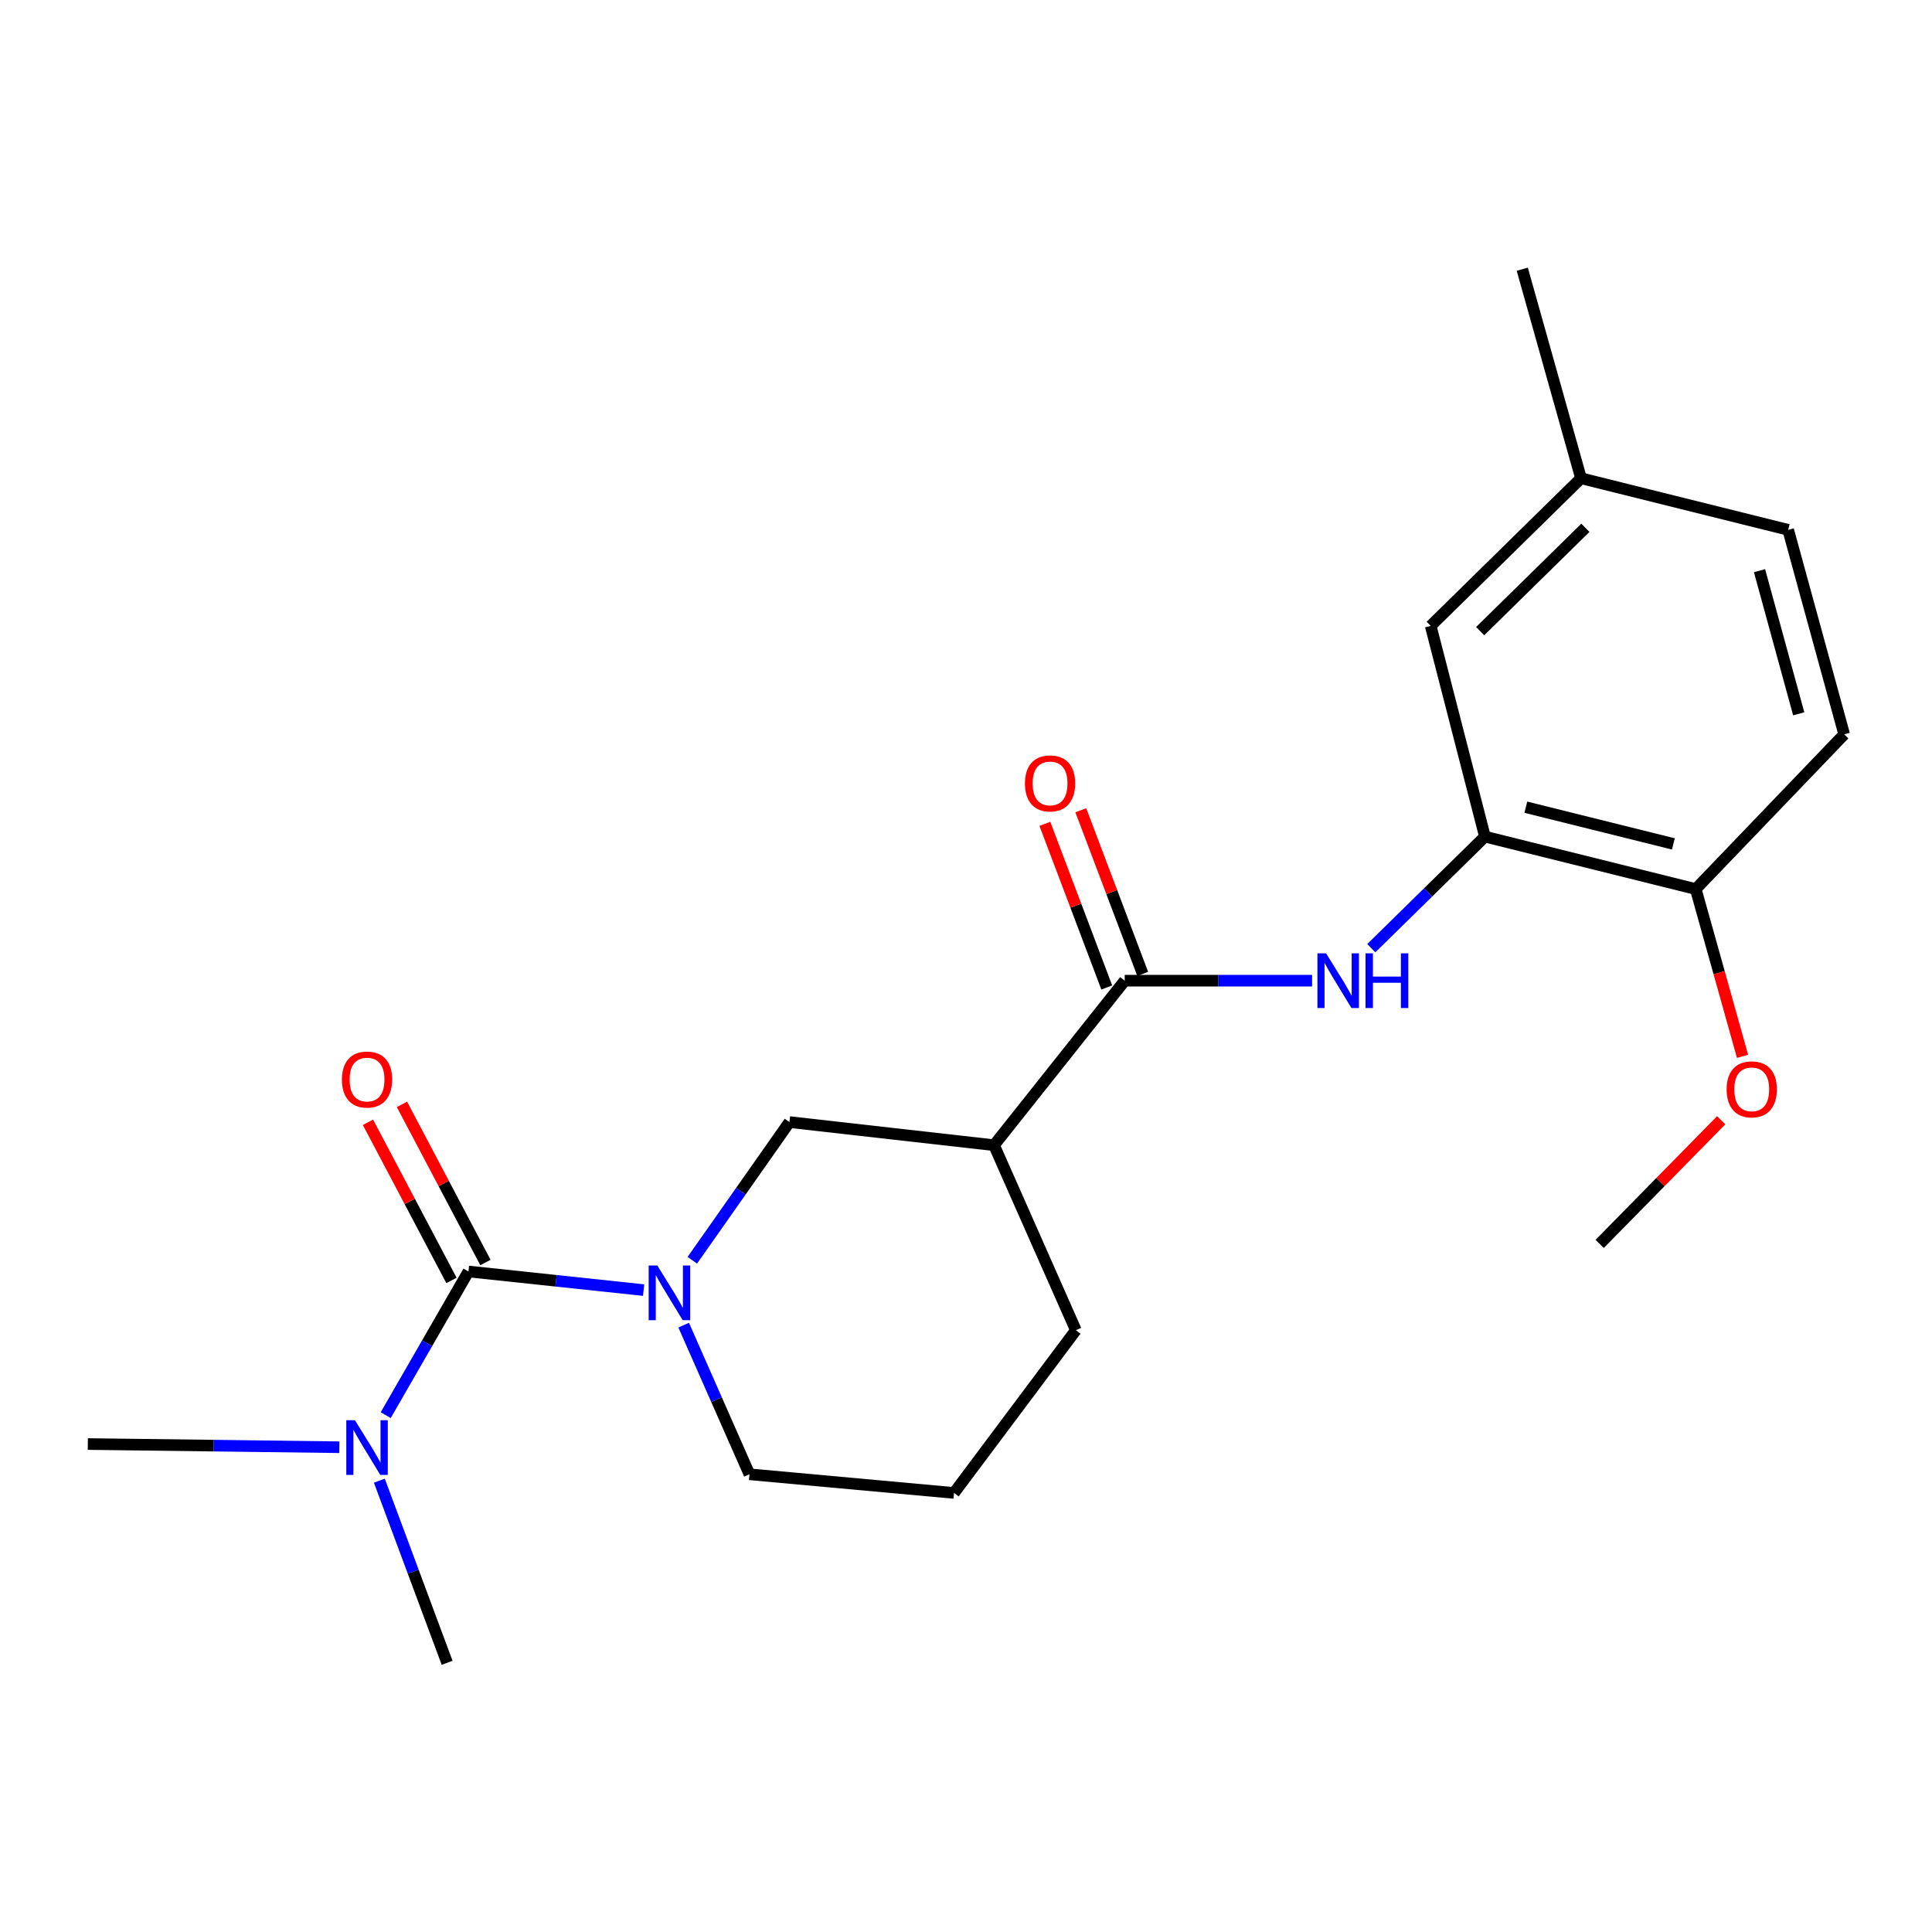 <?xml version='1.0' encoding='iso-8859-1'?>
<svg version='1.1' baseProfile='full'
              xmlns='http://www.w3.org/2000/svg'
                      xmlns:rdkit='http://www.rdkit.org/xml'
                      xmlns:xlink='http://www.w3.org/1999/xlink'
                  xml:space='preserve'
width='1000px' height='1000px' viewBox='0 0 1000 1000'>
<!-- END OF HEADER -->
<rect style='opacity:1.0;fill:#FFFFFF;stroke:none' width='1000' height='1000' x='0' y='0'> </rect>
<path class='bond-0' d='M 242.471,658.115 L 287.804,662.935' style='fill:none;fill-rule:evenodd;stroke:#000000;stroke-width:6px;stroke-linecap:butt;stroke-linejoin:miter;stroke-opacity:1' />
<path class='bond-0' d='M 287.804,662.935 L 333.137,667.754' style='fill:none;fill-rule:evenodd;stroke:#0000FF;stroke-width:6px;stroke-linecap:butt;stroke-linejoin:miter;stroke-opacity:1' />
<path class='bond-6' d='M 242.471,658.115 L 221.06,695.295' style='fill:none;fill-rule:evenodd;stroke:#000000;stroke-width:6px;stroke-linecap:butt;stroke-linejoin:miter;stroke-opacity:1' />
<path class='bond-6' d='M 221.06,695.295 L 199.648,732.475' style='fill:none;fill-rule:evenodd;stroke:#0000FF;stroke-width:6px;stroke-linecap:butt;stroke-linejoin:miter;stroke-opacity:1' />
<path class='bond-7' d='M 251.264,653.472 L 229.657,612.545' style='fill:none;fill-rule:evenodd;stroke:#000000;stroke-width:6px;stroke-linecap:butt;stroke-linejoin:miter;stroke-opacity:1' />
<path class='bond-7' d='M 229.657,612.545 L 208.05,571.618' style='fill:none;fill-rule:evenodd;stroke:#FF0000;stroke-width:6px;stroke-linecap:butt;stroke-linejoin:miter;stroke-opacity:1' />
<path class='bond-7' d='M 233.678,662.757 L 212.07,621.83' style='fill:none;fill-rule:evenodd;stroke:#000000;stroke-width:6px;stroke-linecap:butt;stroke-linejoin:miter;stroke-opacity:1' />
<path class='bond-7' d='M 212.07,621.83 L 190.463,580.903' style='fill:none;fill-rule:evenodd;stroke:#FF0000;stroke-width:6px;stroke-linecap:butt;stroke-linejoin:miter;stroke-opacity:1' />
<path class='bond-5' d='M 358.344,652.313 L 383.481,616.55' style='fill:none;fill-rule:evenodd;stroke:#0000FF;stroke-width:6px;stroke-linecap:butt;stroke-linejoin:miter;stroke-opacity:1' />
<path class='bond-5' d='M 383.481,616.55 L 408.618,580.786' style='fill:none;fill-rule:evenodd;stroke:#000000;stroke-width:6px;stroke-linecap:butt;stroke-linejoin:miter;stroke-opacity:1' />
<path class='bond-12' d='M 353.87,685.9 L 370.891,724.493' style='fill:none;fill-rule:evenodd;stroke:#0000FF;stroke-width:6px;stroke-linecap:butt;stroke-linejoin:miter;stroke-opacity:1' />
<path class='bond-12' d='M 370.891,724.493 L 387.913,763.086' style='fill:none;fill-rule:evenodd;stroke:#000000;stroke-width:6px;stroke-linecap:butt;stroke-linejoin:miter;stroke-opacity:1' />
<path class='bond-1' d='M 582.156,507.601 L 514.507,592.752' style='fill:none;fill-rule:evenodd;stroke:#000000;stroke-width:6px;stroke-linecap:butt;stroke-linejoin:miter;stroke-opacity:1' />
<path class='bond-3' d='M 582.156,507.601 L 630.648,507.601' style='fill:none;fill-rule:evenodd;stroke:#000000;stroke-width:6px;stroke-linecap:butt;stroke-linejoin:miter;stroke-opacity:1' />
<path class='bond-3' d='M 630.648,507.601 L 679.139,507.601' style='fill:none;fill-rule:evenodd;stroke:#0000FF;stroke-width:6px;stroke-linecap:butt;stroke-linejoin:miter;stroke-opacity:1' />
<path class='bond-9' d='M 591.457,504.084 L 575.441,461.736' style='fill:none;fill-rule:evenodd;stroke:#000000;stroke-width:6px;stroke-linecap:butt;stroke-linejoin:miter;stroke-opacity:1' />
<path class='bond-9' d='M 575.441,461.736 L 559.425,419.388' style='fill:none;fill-rule:evenodd;stroke:#FF0000;stroke-width:6px;stroke-linecap:butt;stroke-linejoin:miter;stroke-opacity:1' />
<path class='bond-9' d='M 572.856,511.119 L 556.84,468.771' style='fill:none;fill-rule:evenodd;stroke:#000000;stroke-width:6px;stroke-linecap:butt;stroke-linejoin:miter;stroke-opacity:1' />
<path class='bond-9' d='M 556.84,468.771 L 540.823,426.423' style='fill:none;fill-rule:evenodd;stroke:#FF0000;stroke-width:6px;stroke-linecap:butt;stroke-linejoin:miter;stroke-opacity:1' />
<path class='bond-2' d='M 514.507,592.752 L 408.618,580.786' style='fill:none;fill-rule:evenodd;stroke:#000000;stroke-width:6px;stroke-linecap:butt;stroke-linejoin:miter;stroke-opacity:1' />
<path class='bond-22' d='M 514.507,592.752 L 556.867,688.509' style='fill:none;fill-rule:evenodd;stroke:#000000;stroke-width:6px;stroke-linecap:butt;stroke-linejoin:miter;stroke-opacity:1' />
<path class='bond-4' d='M 709.776,490.78 L 739.188,461.908' style='fill:none;fill-rule:evenodd;stroke:#0000FF;stroke-width:6px;stroke-linecap:butt;stroke-linejoin:miter;stroke-opacity:1' />
<path class='bond-4' d='M 739.188,461.908 L 768.6,433.035' style='fill:none;fill-rule:evenodd;stroke:#000000;stroke-width:6px;stroke-linecap:butt;stroke-linejoin:miter;stroke-opacity:1' />
<path class='bond-8' d='M 768.6,433.035 L 877.703,460.181' style='fill:none;fill-rule:evenodd;stroke:#000000;stroke-width:6px;stroke-linecap:butt;stroke-linejoin:miter;stroke-opacity:1' />
<path class='bond-8' d='M 789.767,417.808 L 866.139,436.81' style='fill:none;fill-rule:evenodd;stroke:#000000;stroke-width:6px;stroke-linecap:butt;stroke-linejoin:miter;stroke-opacity:1' />
<path class='bond-10' d='M 768.6,433.035 L 740.525,323.954' style='fill:none;fill-rule:evenodd;stroke:#000000;stroke-width:6px;stroke-linecap:butt;stroke-linejoin:miter;stroke-opacity:1' />
<path class='bond-18' d='M 175.626,749.083 L 110.54,748.257' style='fill:none;fill-rule:evenodd;stroke:#0000FF;stroke-width:6px;stroke-linecap:butt;stroke-linejoin:miter;stroke-opacity:1' />
<path class='bond-18' d='M 110.54,748.257 L 45.455,747.431' style='fill:none;fill-rule:evenodd;stroke:#000000;stroke-width:6px;stroke-linecap:butt;stroke-linejoin:miter;stroke-opacity:1' />
<path class='bond-19' d='M 196.353,766.396 L 213.888,813.526' style='fill:none;fill-rule:evenodd;stroke:#0000FF;stroke-width:6px;stroke-linecap:butt;stroke-linejoin:miter;stroke-opacity:1' />
<path class='bond-19' d='M 213.888,813.526 L 231.423,860.655' style='fill:none;fill-rule:evenodd;stroke:#000000;stroke-width:6px;stroke-linecap:butt;stroke-linejoin:miter;stroke-opacity:1' />
<path class='bond-11' d='M 877.703,460.181 L 954.545,380.102' style='fill:none;fill-rule:evenodd;stroke:#000000;stroke-width:6px;stroke-linecap:butt;stroke-linejoin:miter;stroke-opacity:1' />
<path class='bond-16' d='M 877.703,460.181 L 889.819,503.467' style='fill:none;fill-rule:evenodd;stroke:#000000;stroke-width:6px;stroke-linecap:butt;stroke-linejoin:miter;stroke-opacity:1' />
<path class='bond-16' d='M 889.819,503.467 L 901.934,546.752' style='fill:none;fill-rule:evenodd;stroke:#FF0000;stroke-width:6px;stroke-linecap:butt;stroke-linejoin:miter;stroke-opacity:1' />
<path class='bond-13' d='M 740.525,323.954 L 818.329,247.542' style='fill:none;fill-rule:evenodd;stroke:#000000;stroke-width:6px;stroke-linecap:butt;stroke-linejoin:miter;stroke-opacity:1' />
<path class='bond-13' d='M 766.131,326.681 L 820.593,273.193' style='fill:none;fill-rule:evenodd;stroke:#000000;stroke-width:6px;stroke-linecap:butt;stroke-linejoin:miter;stroke-opacity:1' />
<path class='bond-23' d='M 954.545,380.102 L 925.554,274.246' style='fill:none;fill-rule:evenodd;stroke:#000000;stroke-width:6px;stroke-linecap:butt;stroke-linejoin:miter;stroke-opacity:1' />
<path class='bond-23' d='M 931.016,369.477 L 910.722,295.378' style='fill:none;fill-rule:evenodd;stroke:#000000;stroke-width:6px;stroke-linecap:butt;stroke-linejoin:miter;stroke-opacity:1' />
<path class='bond-17' d='M 387.913,763.086 L 493.802,772.743' style='fill:none;fill-rule:evenodd;stroke:#000000;stroke-width:6px;stroke-linecap:butt;stroke-linejoin:miter;stroke-opacity:1' />
<path class='bond-14' d='M 818.329,247.542 L 925.554,274.246' style='fill:none;fill-rule:evenodd;stroke:#000000;stroke-width:6px;stroke-linecap:butt;stroke-linejoin:miter;stroke-opacity:1' />
<path class='bond-20' d='M 818.329,247.542 L 787.923,139.345' style='fill:none;fill-rule:evenodd;stroke:#000000;stroke-width:6px;stroke-linecap:butt;stroke-linejoin:miter;stroke-opacity:1' />
<path class='bond-15' d='M 556.867,688.509 L 493.802,772.743' style='fill:none;fill-rule:evenodd;stroke:#000000;stroke-width:6px;stroke-linecap:butt;stroke-linejoin:miter;stroke-opacity:1' />
<path class='bond-21' d='M 890.887,579.845 L 859.436,611.848' style='fill:none;fill-rule:evenodd;stroke:#FF0000;stroke-width:6px;stroke-linecap:butt;stroke-linejoin:miter;stroke-opacity:1' />
<path class='bond-21' d='M 859.436,611.848 L 827.985,643.851' style='fill:none;fill-rule:evenodd;stroke:#000000;stroke-width:6px;stroke-linecap:butt;stroke-linejoin:miter;stroke-opacity:1' />
<path  class='atom-1' d='M 340.232 655.014
L 349.512 670.014
Q 350.432 671.494, 351.912 674.174
Q 353.392 676.854, 353.472 677.014
L 353.472 655.014
L 357.232 655.014
L 357.232 683.334
L 353.352 683.334
L 343.392 666.934
Q 342.232 665.014, 340.992 662.814
Q 339.792 660.614, 339.432 659.934
L 339.432 683.334
L 335.752 683.334
L 335.752 655.014
L 340.232 655.014
' fill='#0000FF'/>
<path  class='atom-4' d='M 686.381 493.441
L 695.661 508.441
Q 696.581 509.921, 698.061 512.601
Q 699.541 515.281, 699.621 515.441
L 699.621 493.441
L 703.381 493.441
L 703.381 521.761
L 699.501 521.761
L 689.541 505.361
Q 688.381 503.441, 687.141 501.241
Q 685.941 499.041, 685.581 498.361
L 685.581 521.761
L 681.901 521.761
L 681.901 493.441
L 686.381 493.441
' fill='#0000FF'/>
<path  class='atom-4' d='M 706.781 493.441
L 710.621 493.441
L 710.621 505.481
L 725.101 505.481
L 725.101 493.441
L 728.941 493.441
L 728.941 521.761
L 725.101 521.761
L 725.101 508.681
L 710.621 508.681
L 710.621 521.761
L 706.781 521.761
L 706.781 493.441
' fill='#0000FF'/>
<path  class='atom-7' d='M 183.72 735.105
L 193 750.105
Q 193.92 751.585, 195.4 754.265
Q 196.88 756.945, 196.96 757.105
L 196.96 735.105
L 200.72 735.105
L 200.72 763.425
L 196.84 763.425
L 186.88 747.025
Q 185.72 745.105, 184.48 742.905
Q 183.28 740.705, 182.92 740.025
L 182.92 763.425
L 179.24 763.425
L 179.24 735.105
L 183.72 735.105
' fill='#0000FF'/>
<path  class='atom-8' d='M 176.98 558.77
Q 176.98 551.97, 180.34 548.17
Q 183.7 544.37, 189.98 544.37
Q 196.26 544.37, 199.62 548.17
Q 202.98 551.97, 202.98 558.77
Q 202.98 565.65, 199.58 569.57
Q 196.18 573.45, 189.98 573.45
Q 183.74 573.45, 180.34 569.57
Q 176.98 565.69, 176.98 558.77
M 189.98 570.25
Q 194.3 570.25, 196.62 567.37
Q 198.98 564.45, 198.98 558.77
Q 198.98 553.21, 196.62 550.41
Q 194.3 547.57, 189.98 547.57
Q 185.66 547.57, 183.3 550.37
Q 180.98 553.17, 180.98 558.77
Q 180.98 564.49, 183.3 567.37
Q 185.66 570.25, 189.98 570.25
' fill='#FF0000'/>
<path  class='atom-10' d='M 530.509 405.494
Q 530.509 398.694, 533.869 394.894
Q 537.229 391.094, 543.509 391.094
Q 549.789 391.094, 553.149 394.894
Q 556.509 398.694, 556.509 405.494
Q 556.509 412.374, 553.109 416.294
Q 549.709 420.174, 543.509 420.174
Q 537.269 420.174, 533.869 416.294
Q 530.509 412.414, 530.509 405.494
M 543.509 416.974
Q 547.829 416.974, 550.149 414.094
Q 552.509 411.174, 552.509 405.494
Q 552.509 399.934, 550.149 397.134
Q 547.829 394.294, 543.509 394.294
Q 539.189 394.294, 536.829 397.094
Q 534.509 399.894, 534.509 405.494
Q 534.509 411.214, 536.829 414.094
Q 539.189 416.974, 543.509 416.974
' fill='#FF0000'/>
<path  class='atom-17' d='M 893.694 563.841
Q 893.694 557.041, 897.054 553.241
Q 900.414 549.441, 906.694 549.441
Q 912.974 549.441, 916.334 553.241
Q 919.694 557.041, 919.694 563.841
Q 919.694 570.721, 916.294 574.641
Q 912.894 578.521, 906.694 578.521
Q 900.454 578.521, 897.054 574.641
Q 893.694 570.761, 893.694 563.841
M 906.694 575.321
Q 911.014 575.321, 913.334 572.441
Q 915.694 569.521, 915.694 563.841
Q 915.694 558.281, 913.334 555.481
Q 911.014 552.641, 906.694 552.641
Q 902.374 552.641, 900.014 555.441
Q 897.694 558.241, 897.694 563.841
Q 897.694 569.561, 900.014 572.441
Q 902.374 575.321, 906.694 575.321
' fill='#FF0000'/>
</svg>
